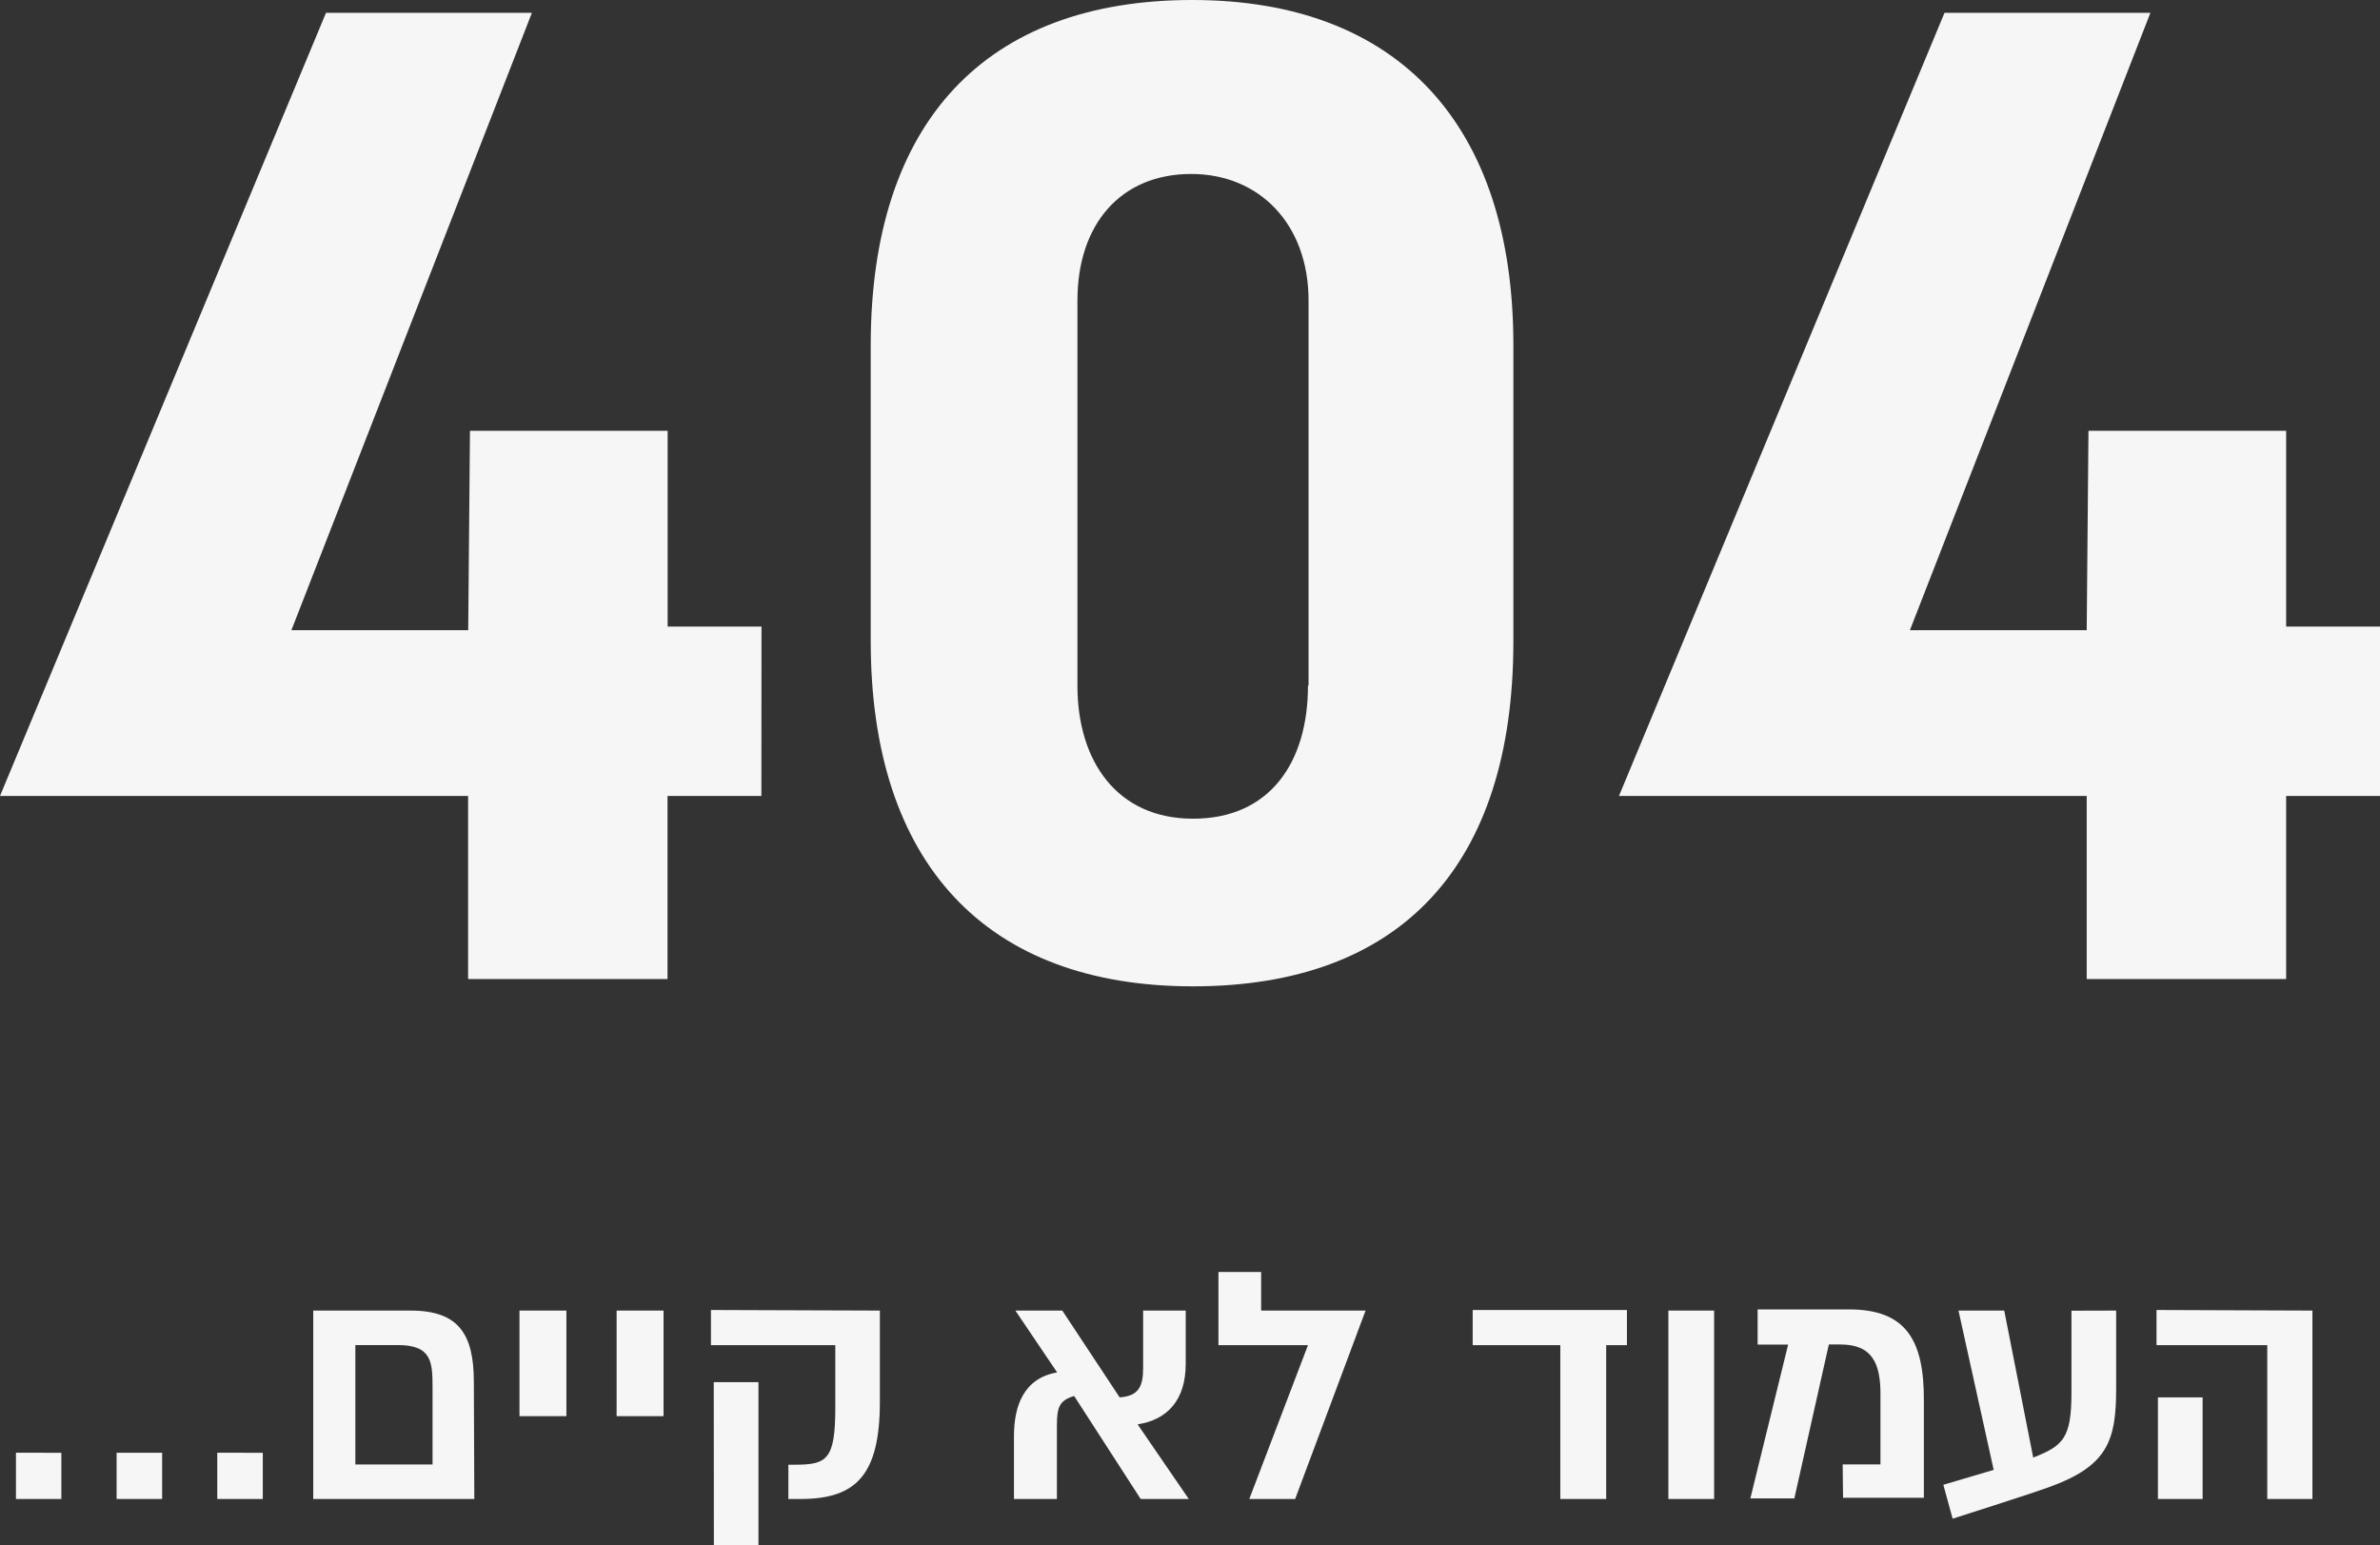 <?xml version="1.0" encoding="UTF-8"?> <svg xmlns="http://www.w3.org/2000/svg" viewBox="0 0 202.87 131.71"><rect x="0" y="0" width="202.87" height="131.71" fill="#333333" stroke="none"/> <defs> <style>.cls-1{fill:#f6f6f6;}</style> </defs> <title>404</title> <g id="Layer_2" data-name="Layer 2"> <g id="Layer_1-2" data-name="Layer 1"> <path class="cls-1" d="M64.9,67.85h-8V83.46h-17V67.85H0L27.79,1.09H45.34L24.84,53.72H39.91l.15-17H56.91V53.41h8Z"></path> <path class="cls-1" d="M129,29.42V54.66c0,19.25-9.7,29.42-27.32,29.42S74.22,73.6,74.22,54.66V29.42C74.22,10.33,84.08,0,101.63,0S129,10.64,129,29.42Zm-17.46,29V25.62c0-6.52-4.2-10.79-10-10.79-6,0-9.7,4.27-9.7,10.79V58.46c0,6.37,3.33,11.33,9.86,11.33S111.49,65,111.49,58.46Z"></path> <path class="cls-1" d="M202.87,67.85h-8V83.46h-17V67.85H138L165.75,1.09H183.3L162.8,53.72h15.07l.15-17h16.85V53.41h8Z"></path> <path class="cls-1" d="M1.36,127.78v-3.94H5.23v3.94Z"></path> <path class="cls-1" d="M9.94,127.78v-3.94h3.88v3.94Z"></path> <path class="cls-1" d="M18.52,127.78v-3.94H22.4v3.94Z"></path> <path class="cls-1" d="M40.43,127.78H26.7V111.72H35c4.09,0,5.39,2,5.39,6.08Zm-3.56-9.49c0-2.17-.06-3.63-2.95-3.63H30.29v10.18h6.58Z"></path> <path class="cls-1" d="M48.28,111.72v9h-4v-9Z"></path> <path class="cls-1" d="M56.56,111.72v9h-4v-9Z"></path> <path class="cls-1" d="M75,111.72v7.75c0,6.24-2,8.31-6.75,8.31H67.2v-2.92h.5c2.79,0,3.5-.4,3.5-4.89v-5.3H60.6v-3Zm-14.16,6.1h3.81v13.89H60.85Z"></path> <path class="cls-1" d="M97.23,127.78,91.56,119c-1.24.38-1.47.91-1.47,2.51v6.27H86.43v-5.36c0-2.54.81-4.93,3.68-5.43l-3.56-5.27h4l4.89,7.4c1.61-.12,2-.92,2-2.5v-4.9h3.63v4.53c0,3.13-1.59,4.78-4.1,5.17l4.36,6.36Z"></path> <path class="cls-1" d="M116.4,111.72l-6,16.06h-3.91l5-13.11h-7.63v-6.24h3.64v3.29Z"></path> <path class="cls-1" d="M133,114.67h-7.47v-3h13.15v3h-1.77v13.11H133Z"></path> <path class="cls-1" d="M146.11,111.72v16.06h-3.9V111.72Z"></path> <path class="cls-1" d="M157.07,124.83h3.22v-6c0-2.57-.68-4.22-3.4-4.22h-1l-2.94,13.12h-3.75l3.22-13.11h-2.6v-3h7.78c4.84,0,6.42,2.57,6.39,7.81v8.25h-6.89Z"></path> <path class="cls-1" d="M180.38,111.72v6.66c0,4.46-.74,6.6-5.75,8.4-1.89.68-8.19,2.68-8.19,2.68l-.79-2.89,4.29-1.27-3-13.58h3.9l2.47,12.53c2.55-1,3.26-1.65,3.26-5.52v-7Z"></path> <path class="cls-1" d="M197.11,111.72v16.06h-3.85V114.67h-9.44v-3Zm-13.17,7.4h3.81v8.66h-3.81Z"></path> </g> </g> </svg> 